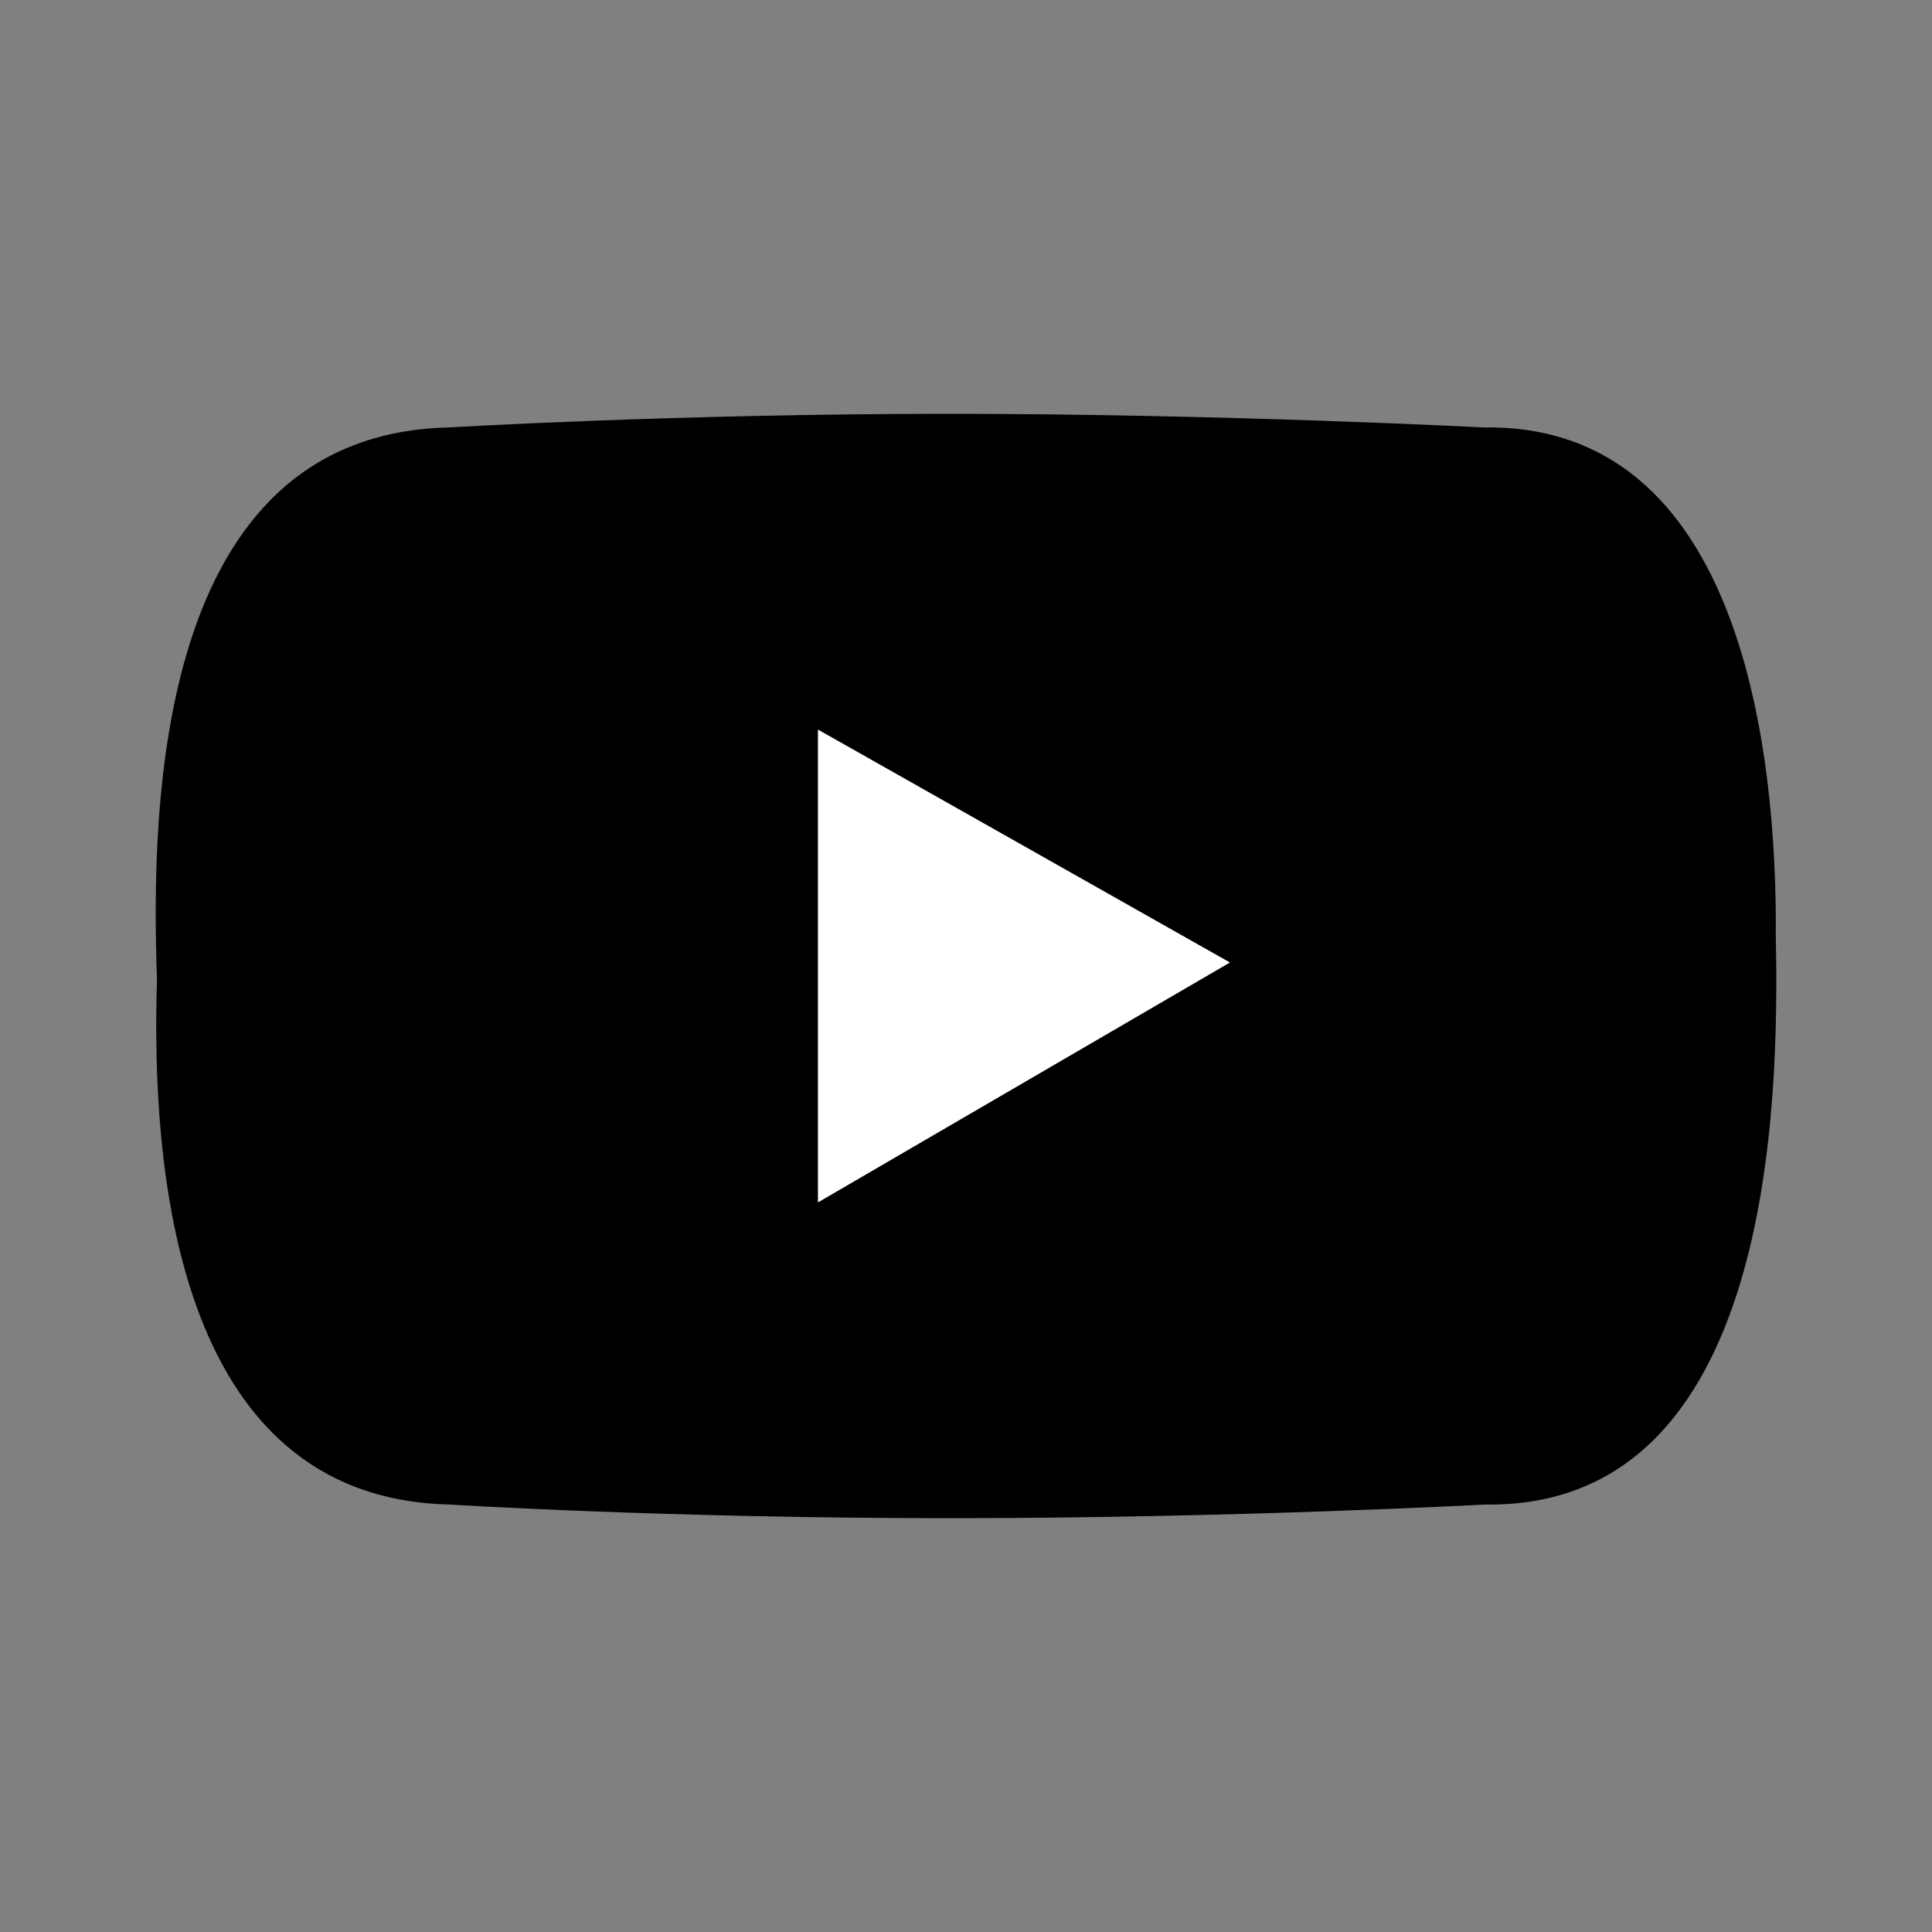 <?xml version="1.0" encoding="utf-8"?>
<!-- Generator: Adobe Illustrator 15.0.0, SVG Export Plug-In . SVG Version: 6.00 Build 0)  -->
<!DOCTYPE svg PUBLIC "-//W3C//DTD SVG 1.1//EN" "http://www.w3.org/Graphics/SVG/1.1/DTD/svg11.dtd">
<svg version="1.1" id="Layer_1" xmlns="http://www.w3.org/2000/svg" xmlns:xlink="http://www.w3.org/1999/xlink" x="0px" y="0px"
	 width="100.01px" height="100.01px" viewBox="0 0 100.01 100.01" enable-background="new 0 0 100.01 100.01" xml:space="preserve">
<rect x="0" y="0" width="100.01" height="100.01" fill="#808080" stroke="none"/>
<g>
	<path d="M91.924,48.464c0.07-9.534-1.748-26.543-15.111-26.337c0,0-13.595-0.706-27.704-0.706c-14.108,0-25.877,0.706-25.877,0.706
		C8.02,22.475,7.812,41.795,8.126,50.72c-0.29,9.304,0.734,26.834,15.153,27.162c0,0,11.171,0.707,25.878,0.707
		s27.704-0.707,27.704-0.707C91.785,78.113,92.104,57.126,91.924,48.464z"/>
	<polygon fill="#FFFFFF" points="42.341,37.766 42.341,62.244 63.669,49.824 	"/>
</g>
</svg>
